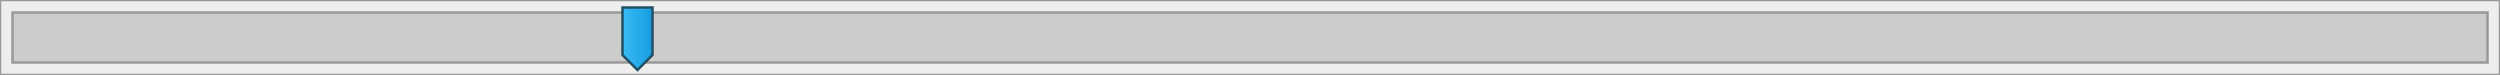 <svg width="1000" height="30" viewBox="0 0 1000 30" xmlns="http://www.w3.org/2000/svg">
    <rect x="0" y="0" width="1000" height="30" fill="#333333" stroke="none"/>
    <defs>
      <linearGradient id="HandleGradient">
        <stop stop-color="#37bcf3" offset="0"/>
        <stop stop-color="#179ce3" offset="1"/>
      </linearGradient>
    </defs>
  	<rect x="0" y="0" width="1000" height="30" fill="#eee" stroke="#999"></rect>
  	<g id="slideContainer" transform="translate(0,0)">
        <rect class="slider-path" x="5" y="5" width="990" height="20" fill="#ccc" stroke="#999" stroke-width="1"></rect>
        <path id="slideHandler" d="M-1,3 L11,3 L11,22 L5,28 L-1,22Z" fill="url(#HandleGradient)" stroke="#215066" transform="translate(250,0)"></path>
  	</g>
</svg>